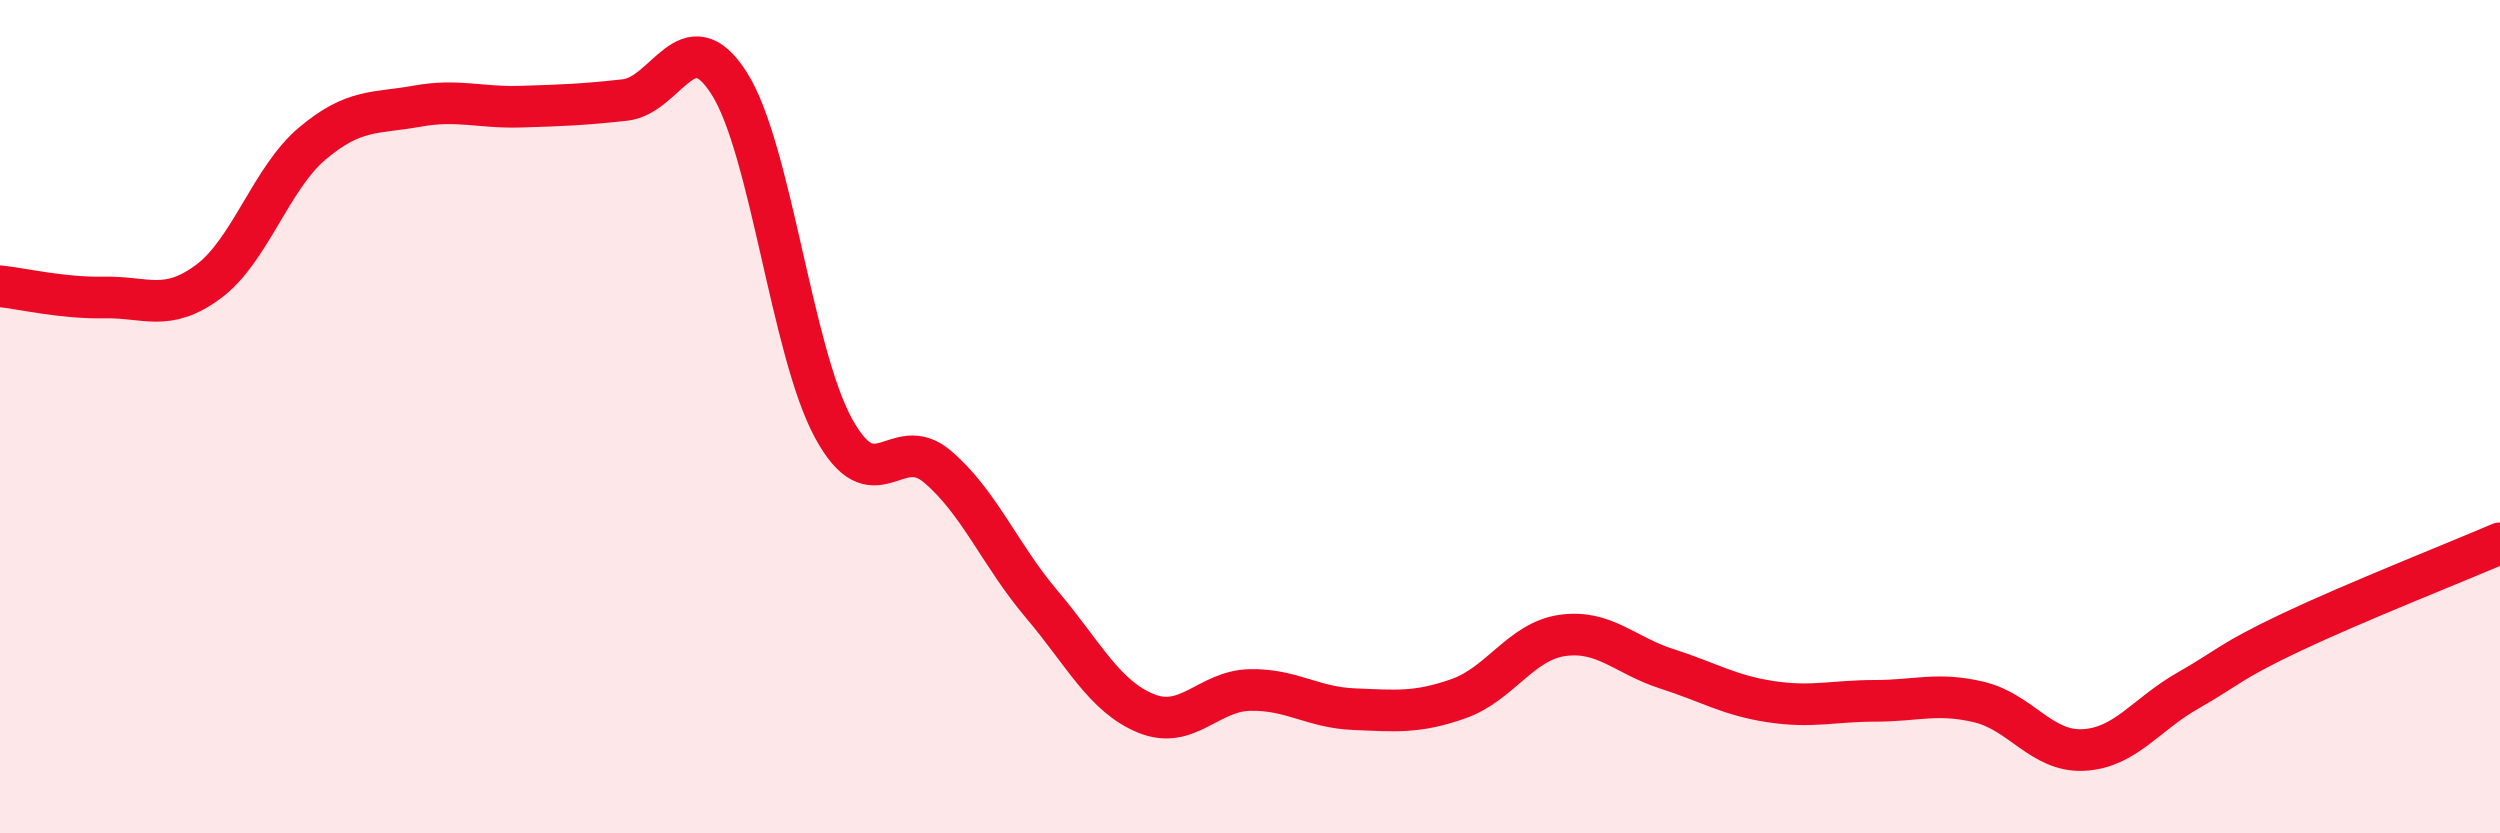 
    <svg width="60" height="20" viewBox="0 0 60 20" xmlns="http://www.w3.org/2000/svg">
      <path
        d="M 0,6.87 C 0.5,6.92 1.5,7.16 2.5,7.14 C 3.5,7.12 4,7.5 5,6.76 C 6,6.02 6.5,4.28 7.5,3.44 C 8.5,2.6 9,2.73 10,2.55 C 11,2.37 11.5,2.59 12.5,2.56 C 13.5,2.53 14,2.51 15,2.4 C 16,2.29 16.5,0.43 17.5,2 C 18.5,3.57 19,8.43 20,10.27 C 21,12.11 21.5,10.35 22.5,11.2 C 23.5,12.05 24,13.32 25,14.5 C 26,15.68 26.5,16.71 27.5,17.12 C 28.5,17.53 29,16.58 30,16.56 C 31,16.54 31.5,16.98 32.5,17.02 C 33.5,17.06 34,17.12 35,16.77 C 36,16.42 36.5,15.39 37.5,15.25 C 38.5,15.11 39,15.73 40,16.05 C 41,16.37 41.5,16.69 42.5,16.84 C 43.5,16.99 44,16.82 45,16.82 C 46,16.82 46.5,16.61 47.5,16.85 C 48.5,17.09 49,18.05 50,18 C 51,17.95 51.5,17.15 52.5,16.58 C 53.5,16.01 53.5,15.88 55,15.17 C 56.5,14.46 59,13.47 60,13.04L60 20L0 20Z"
        fill="#EB0A25"
        opacity="0.1"
        stroke-linecap="round"
        stroke-linejoin="round"
      />
      <path
        d="M 0,6.87 C 0.5,6.92 1.5,7.16 2.5,7.14 C 3.5,7.12 4,7.5 5,6.76 C 6,6.02 6.5,4.28 7.5,3.44 C 8.5,2.6 9,2.73 10,2.55 C 11,2.37 11.5,2.59 12.5,2.56 C 13.5,2.53 14,2.51 15,2.4 C 16,2.29 16.5,0.43 17.5,2 C 18.5,3.57 19,8.43 20,10.27 C 21,12.11 21.5,10.35 22.5,11.2 C 23.5,12.05 24,13.32 25,14.5 C 26,15.68 26.5,16.71 27.5,17.12 C 28.5,17.53 29,16.58 30,16.56 C 31,16.54 31.5,16.98 32.5,17.02 C 33.5,17.06 34,17.12 35,16.77 C 36,16.42 36.5,15.39 37.5,15.25 C 38.5,15.11 39,15.73 40,16.05 C 41,16.37 41.5,16.69 42.5,16.84 C 43.5,16.99 44,16.82 45,16.82 C 46,16.82 46.5,16.61 47.5,16.85 C 48.5,17.09 49,18.05 50,18 C 51,17.95 51.5,17.15 52.5,16.58 C 53.5,16.01 53.5,15.88 55,15.17 C 56.5,14.46 59,13.47 60,13.04"
        stroke="#EB0A25"
        stroke-width="1"
        fill="none"
        stroke-linecap="round"
        stroke-linejoin="round"
      />
    </svg>
  